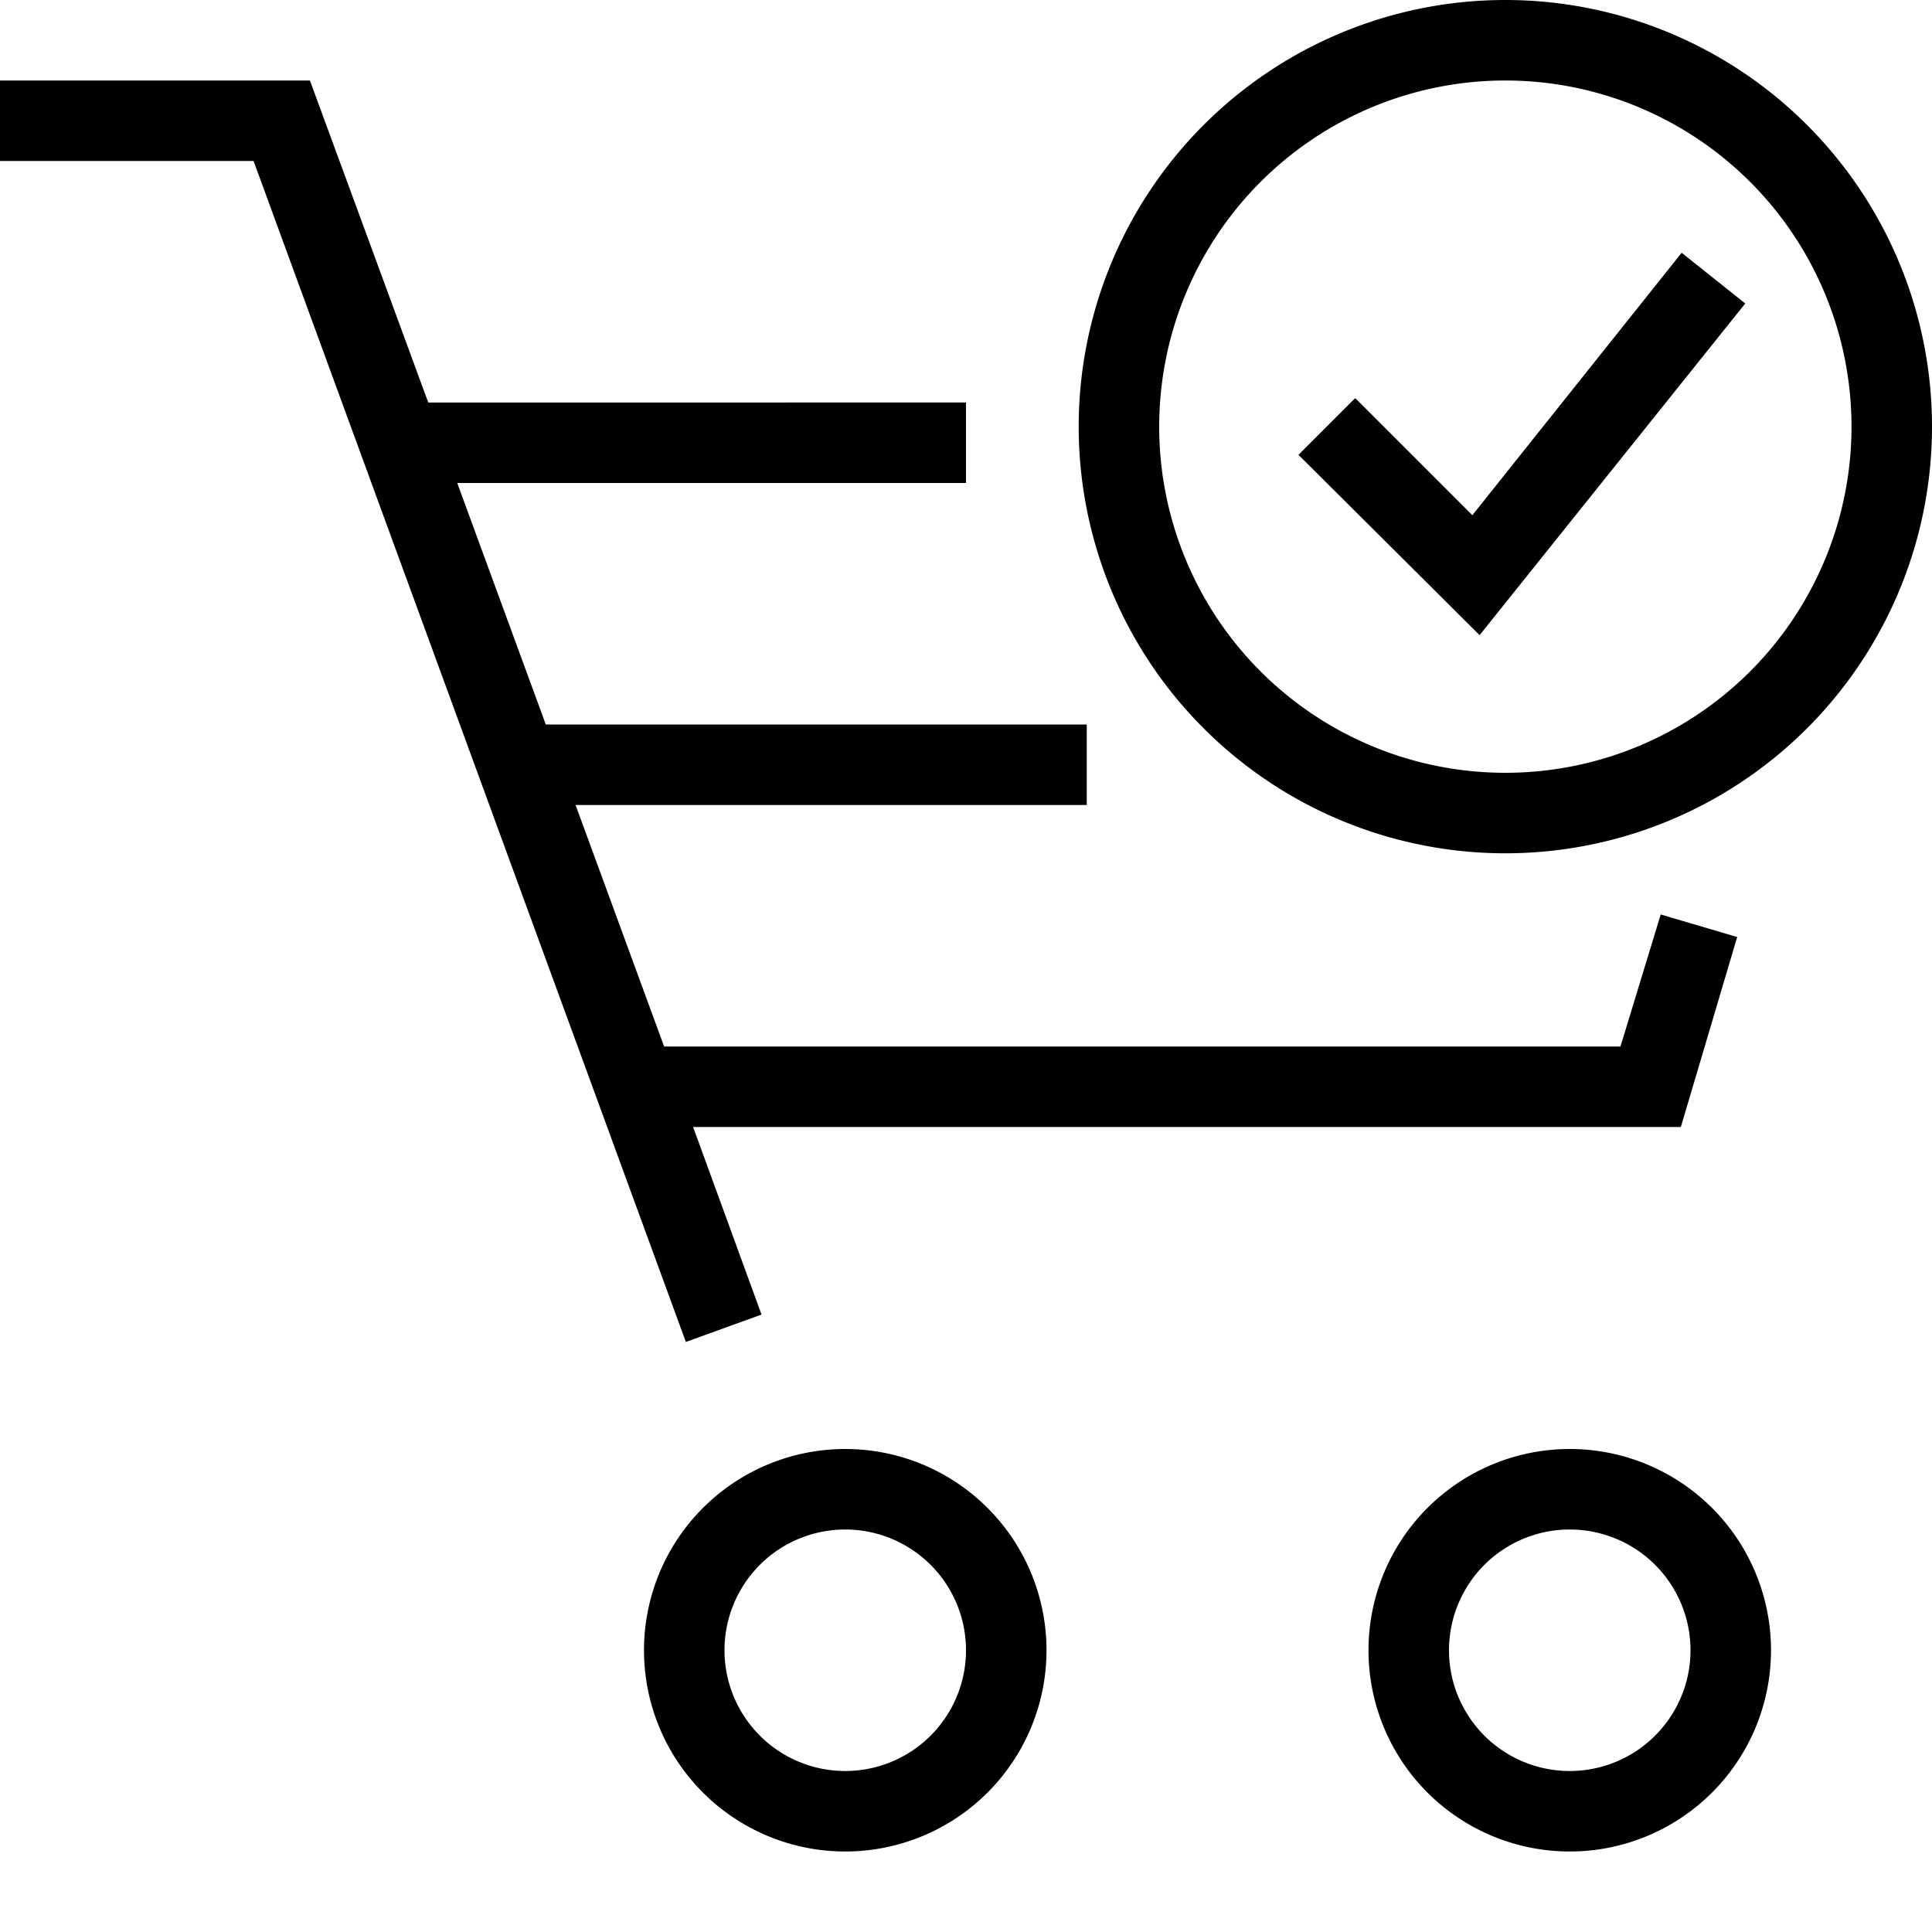 <svg width="24" height="24" fill="none" xmlns="http://www.w3.org/2000/svg"><path fill="currentColor" d="M3.15 2H0V1h3.85l1.47 4H12v1H5.68l1.1 3h6.72v1H7.15l1.1 3h11.88l.5-1.64.95.28-.7 2.36H8.61l.85 2.33-.94.34L3.15 2ZM8 20.5a2.5 2.5 0 1 1 5 0 2.5 2.5 0 0 1-5 0Zm2.5-1.5a1.5 1.5 0 1 0 0 3 1.5 1.5 0 0 0 0-3Zm6.5 1.5a2.5 2.5 0 1 1 5 0 2.5 2.5 0 0 1-5 0Zm2.5-1.5a1.5 1.5 0 1 0 0 3 1.5 1.5 0 0 0 0-3ZM16.84 4.95l1.45 1.45 2.6-3.26.79.63-3.3 4.12-2.25-2.24.7-.7Z"/><path fill="currentColor" d="M13.4 5.3a5.3 5.3 0 1 1 10.6 0 5.3 5.3 0 0 1-10.6 0ZM18.7 1a4.3 4.3 0 1 0 0 8.6 4.3 4.3 0 0 0 0-8.6Z"/></svg>